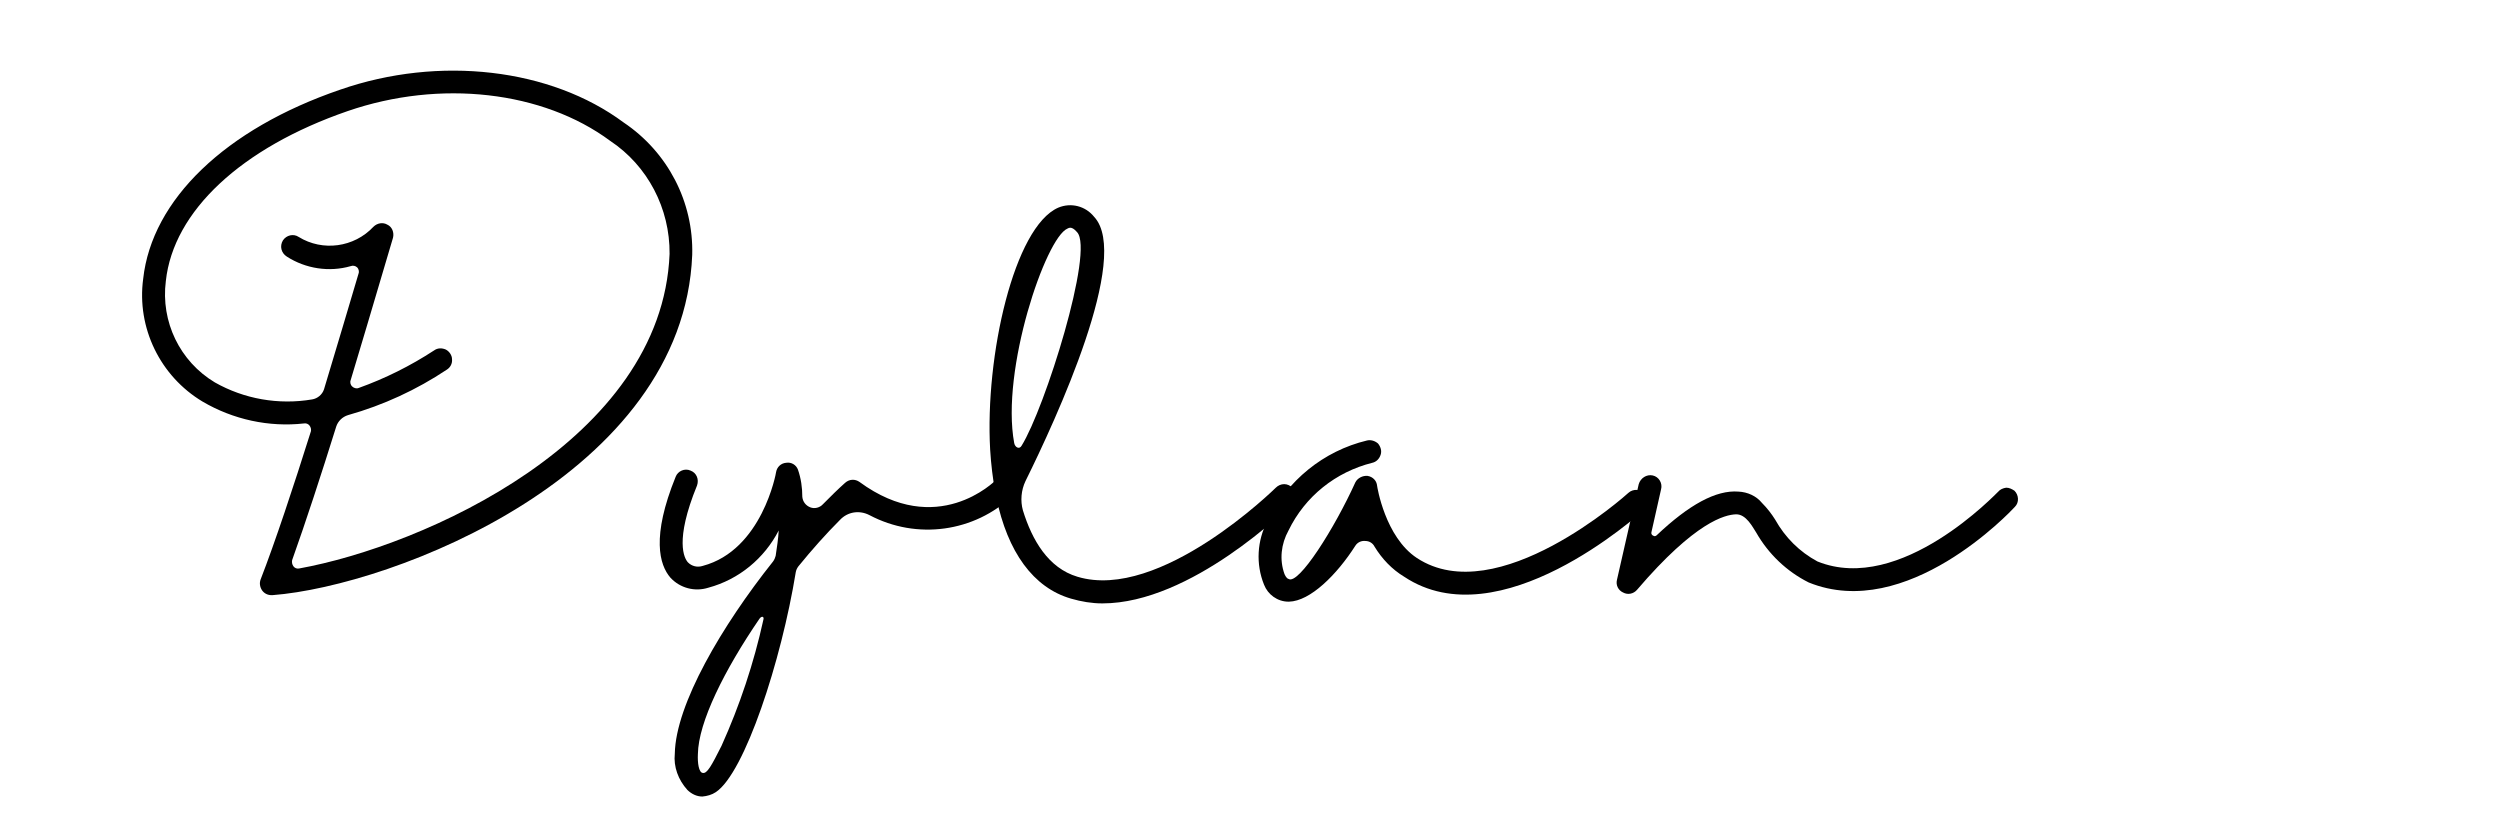 <svg xmlns="http://www.w3.org/2000/svg" xmlns:xlink="http://www.w3.org/1999/xlink" width="150" viewBox="0 0 112.5 37.5" height="50" preserveAspectRatio="xMidYMid meet"><defs><g></g></defs><g fill="#000000" fill-opacity="1"><g transform="translate(6.029, 26.977)"><g><path d="M 6.23 -0.195 C 11.637 -0.609 24.73 -5.621 25.121 -15.512 C 25.184 -17.891 24.023 -20.129 22.035 -21.465 C 18.754 -23.902 13.742 -24.492 9.277 -22.941 C 4.109 -21.172 0.805 -17.988 0.414 -14.43 C 0.117 -12.227 1.18 -10.047 3.086 -8.906 C 4.461 -8.098 6.074 -7.746 7.648 -7.922 C 7.746 -7.941 7.844 -7.902 7.902 -7.824 C 7.961 -7.746 7.98 -7.648 7.961 -7.566 C 7.176 -5.07 6.348 -2.574 5.699 -0.902 C 5.641 -0.746 5.66 -0.57 5.762 -0.414 C 5.859 -0.273 6.016 -0.195 6.191 -0.195 Z M 9.102 -7.785 C 9.18 -8.02 9.375 -8.219 9.633 -8.297 C 11.227 -8.746 12.719 -9.438 14.074 -10.34 C 14.234 -10.438 14.332 -10.617 14.312 -10.812 C 14.312 -10.988 14.191 -11.164 14.035 -11.246 C 13.859 -11.324 13.664 -11.324 13.504 -11.207 C 12.445 -10.516 11.305 -9.945 10.105 -9.516 C 10.008 -9.477 9.887 -9.516 9.809 -9.594 C 9.75 -9.652 9.711 -9.77 9.75 -9.867 C 10.793 -13.328 11.637 -16.238 11.656 -16.277 C 11.715 -16.512 11.617 -16.77 11.402 -16.867 C 11.207 -16.984 10.949 -16.945 10.773 -16.77 C 9.906 -15.844 8.492 -15.648 7.41 -16.316 C 7.176 -16.473 6.859 -16.395 6.703 -16.16 C 6.547 -15.902 6.625 -15.59 6.879 -15.43 C 7.727 -14.883 8.789 -14.723 9.75 -15 C 9.848 -15.039 9.965 -15.02 10.047 -14.941 C 10.105 -14.883 10.145 -14.762 10.105 -14.664 C 9.711 -13.348 9.16 -11.461 8.551 -9.457 C 8.473 -9.219 8.258 -9.043 8.02 -9.004 C 6.508 -8.746 4.953 -9.023 3.637 -9.77 C 2.062 -10.715 1.199 -12.504 1.434 -14.332 C 1.77 -17.477 4.836 -20.328 9.613 -21.977 C 13.781 -23.414 18.398 -22.883 21.426 -20.641 C 23.117 -19.52 24.121 -17.594 24.102 -15.551 C 23.766 -7.156 12.992 -2.398 7.43 -1.395 C 7.332 -1.375 7.234 -1.414 7.176 -1.492 C 7.117 -1.574 7.098 -1.672 7.117 -1.77 C 7.727 -3.48 8.434 -5.641 9.102 -7.785 Z M 9.102 -7.785 "></path></g></g></g><g fill="#000000" fill-opacity="1"><g transform="translate(30.03, 26.977)"><g><path d="M 15.551 -5.406 C 15.332 -5.602 15.02 -5.602 14.82 -5.406 C 14.703 -5.289 12.129 -2.734 8.648 -5.289 C 8.453 -5.426 8.199 -5.426 8 -5.25 C 7.688 -4.973 7.352 -4.641 7 -4.285 C 6.859 -4.129 6.625 -4.07 6.43 -4.148 C 6.23 -4.227 6.094 -4.402 6.074 -4.621 C 6.074 -5.031 6.016 -5.445 5.879 -5.84 C 5.801 -6.055 5.582 -6.191 5.348 -6.152 C 5.109 -6.133 4.934 -5.957 4.895 -5.738 C 4.895 -5.699 4.266 -2.223 1.594 -1.512 C 1.355 -1.434 1.102 -1.492 0.926 -1.672 C 0.766 -1.848 0.316 -2.633 1.336 -5.129 C 1.434 -5.406 1.316 -5.699 1.043 -5.801 C 0.785 -5.918 0.473 -5.781 0.375 -5.523 C -0.727 -2.812 -0.355 -1.555 0.137 -0.984 C 0.57 -0.512 1.238 -0.336 1.848 -0.531 C 3.223 -0.902 4.363 -1.848 5.012 -3.105 C 4.992 -2.734 4.934 -2.359 4.875 -1.965 C 4.855 -1.887 4.816 -1.789 4.758 -1.711 C 2.457 1.18 0.375 4.719 0.336 6.938 C 0.273 7.527 0.492 8.117 0.902 8.57 C 1.082 8.746 1.316 8.867 1.574 8.867 C 1.789 8.848 2.004 8.789 2.184 8.668 C 3.48 7.805 5.129 2.773 5.781 -1.238 C 5.801 -1.336 5.84 -1.414 5.898 -1.492 C 6.508 -2.242 7.137 -2.949 7.766 -3.578 C 8.117 -3.953 8.648 -4.031 9.102 -3.793 C 11.227 -2.672 13.82 -3.027 15.551 -4.68 C 15.648 -4.777 15.707 -4.914 15.707 -5.051 C 15.707 -5.191 15.648 -5.309 15.551 -5.406 Z M 4.324 0.902 C 3.891 2.871 3.262 4.758 2.438 6.586 C 1.984 7.488 1.789 7.844 1.594 7.805 C 1.414 7.785 1.355 7.352 1.375 6.957 C 1.395 5.523 2.574 3.164 4.148 0.863 C 4.246 0.727 4.363 0.766 4.324 0.902 Z M 4.324 0.902 "></path></g></g></g><g fill="#000000" fill-opacity="1"><g transform="translate(44.635, 26.977)"><g><path d="M 13.523 -5.031 C 13.426 -5.129 13.289 -5.191 13.152 -5.191 C 13.012 -5.191 12.875 -5.129 12.777 -5.031 C 12.738 -4.992 7.566 0.098 3.852 -1.023 C 2.535 -1.414 1.809 -2.672 1.395 -4.012 C 1.277 -4.441 1.316 -4.914 1.512 -5.328 C 2.891 -8.117 6.27 -15.43 4.602 -17.219 C 4.207 -17.711 3.559 -17.871 2.988 -17.633 C 1.004 -16.77 -0.316 -10.969 -0.078 -6.742 C -0.039 -6.094 0.039 -5.445 0.156 -4.797 C 0.156 -4.719 0.156 -4.66 0.195 -4.602 C 0.707 -2.125 1.867 -0.531 3.559 -0.039 C 4.031 0.098 4.5 0.176 4.973 0.176 C 8.965 0.176 13.309 -4.109 13.504 -4.305 C 13.602 -4.402 13.664 -4.52 13.664 -4.66 C 13.664 -4.816 13.621 -4.934 13.523 -5.031 Z M 1.004 -7.039 C 0.395 -10.32 2.418 -16.277 3.402 -16.691 C 3.441 -16.711 3.48 -16.73 3.52 -16.73 C 3.598 -16.73 3.695 -16.691 3.832 -16.531 C 4.621 -15.707 2.379 -8.59 1.336 -6.918 C 1.238 -6.742 1.043 -6.84 1.004 -7.039 Z M 1.004 -7.039 "></path></g></g></g><g fill="#000000" fill-opacity="1"><g transform="translate(57.588, 26.977)"><g><path d="M 16.434 -4.758 C 16.238 -4.973 15.902 -4.992 15.688 -4.797 C 15.629 -4.738 9.789 0.512 6.172 -1.867 C 4.738 -2.812 4.383 -5.09 4.383 -5.109 C 4.363 -5.348 4.188 -5.523 3.953 -5.562 C 3.734 -5.582 3.5 -5.465 3.402 -5.27 C 2.477 -3.223 0.844 -0.629 0.395 -0.926 C 0.355 -0.926 0.273 -1.004 0.215 -1.141 C -0.02 -1.789 0.059 -2.496 0.395 -3.105 C 1.141 -4.641 2.516 -5.738 4.168 -6.152 C 4.344 -6.191 4.48 -6.328 4.539 -6.508 C 4.602 -6.684 4.539 -6.879 4.422 -7.02 C 4.285 -7.137 4.109 -7.195 3.93 -7.156 C 1.965 -6.684 0.336 -5.348 -0.551 -3.539 C -1.023 -2.652 -1.082 -1.594 -0.707 -0.668 C -0.531 -0.215 -0.098 0.098 0.395 0.098 L 0.414 0.098 C 1.375 0.078 2.574 -1.121 3.402 -2.418 C 3.5 -2.574 3.676 -2.652 3.852 -2.633 C 4.031 -2.633 4.188 -2.535 4.266 -2.379 C 4.602 -1.828 5.051 -1.355 5.602 -1.023 C 9.887 1.828 16.121 -3.793 16.395 -4.031 C 16.492 -4.129 16.551 -4.266 16.551 -4.383 C 16.57 -4.52 16.512 -4.66 16.434 -4.758 Z M 16.434 -4.758 "></path></g></g></g><g fill="#000000" fill-opacity="1"><g transform="translate(73.47, 26.977)"><g><path d="M 17.18 -4.895 C 17.062 -4.973 16.945 -5.031 16.809 -5.031 C 16.672 -5.012 16.531 -4.953 16.453 -4.855 C 16.395 -4.816 12.07 -0.195 8.316 -1.711 C 7.508 -2.145 6.859 -2.793 6.41 -3.598 C 6.25 -3.852 6.055 -4.109 5.82 -4.344 C 5.562 -4.66 5.172 -4.836 4.758 -4.855 C 3.754 -4.934 2.535 -4.266 1.082 -2.891 C 1.043 -2.852 0.984 -2.832 0.926 -2.871 C 0.863 -2.891 0.824 -2.969 0.844 -3.027 L 1.277 -4.953 C 1.355 -5.23 1.18 -5.523 0.902 -5.582 C 0.629 -5.641 0.355 -5.465 0.273 -5.191 L -0.707 -0.883 C -0.766 -0.648 -0.648 -0.414 -0.434 -0.316 C -0.215 -0.195 0.039 -0.254 0.195 -0.434 C 2.832 -3.52 4.168 -3.812 4.641 -3.832 C 5.109 -3.852 5.406 -3.242 5.562 -3.008 C 6.113 -2.043 6.938 -1.258 7.922 -0.766 C 12.324 1.023 17.004 -3.953 17.199 -4.168 C 17.398 -4.363 17.379 -4.699 17.18 -4.895 Z M 17.18 -4.895 "></path></g></g></g><g fill="#000000" fill-opacity="1"><g transform="translate(89.853, 26.977)"><g></g></g></g></svg>